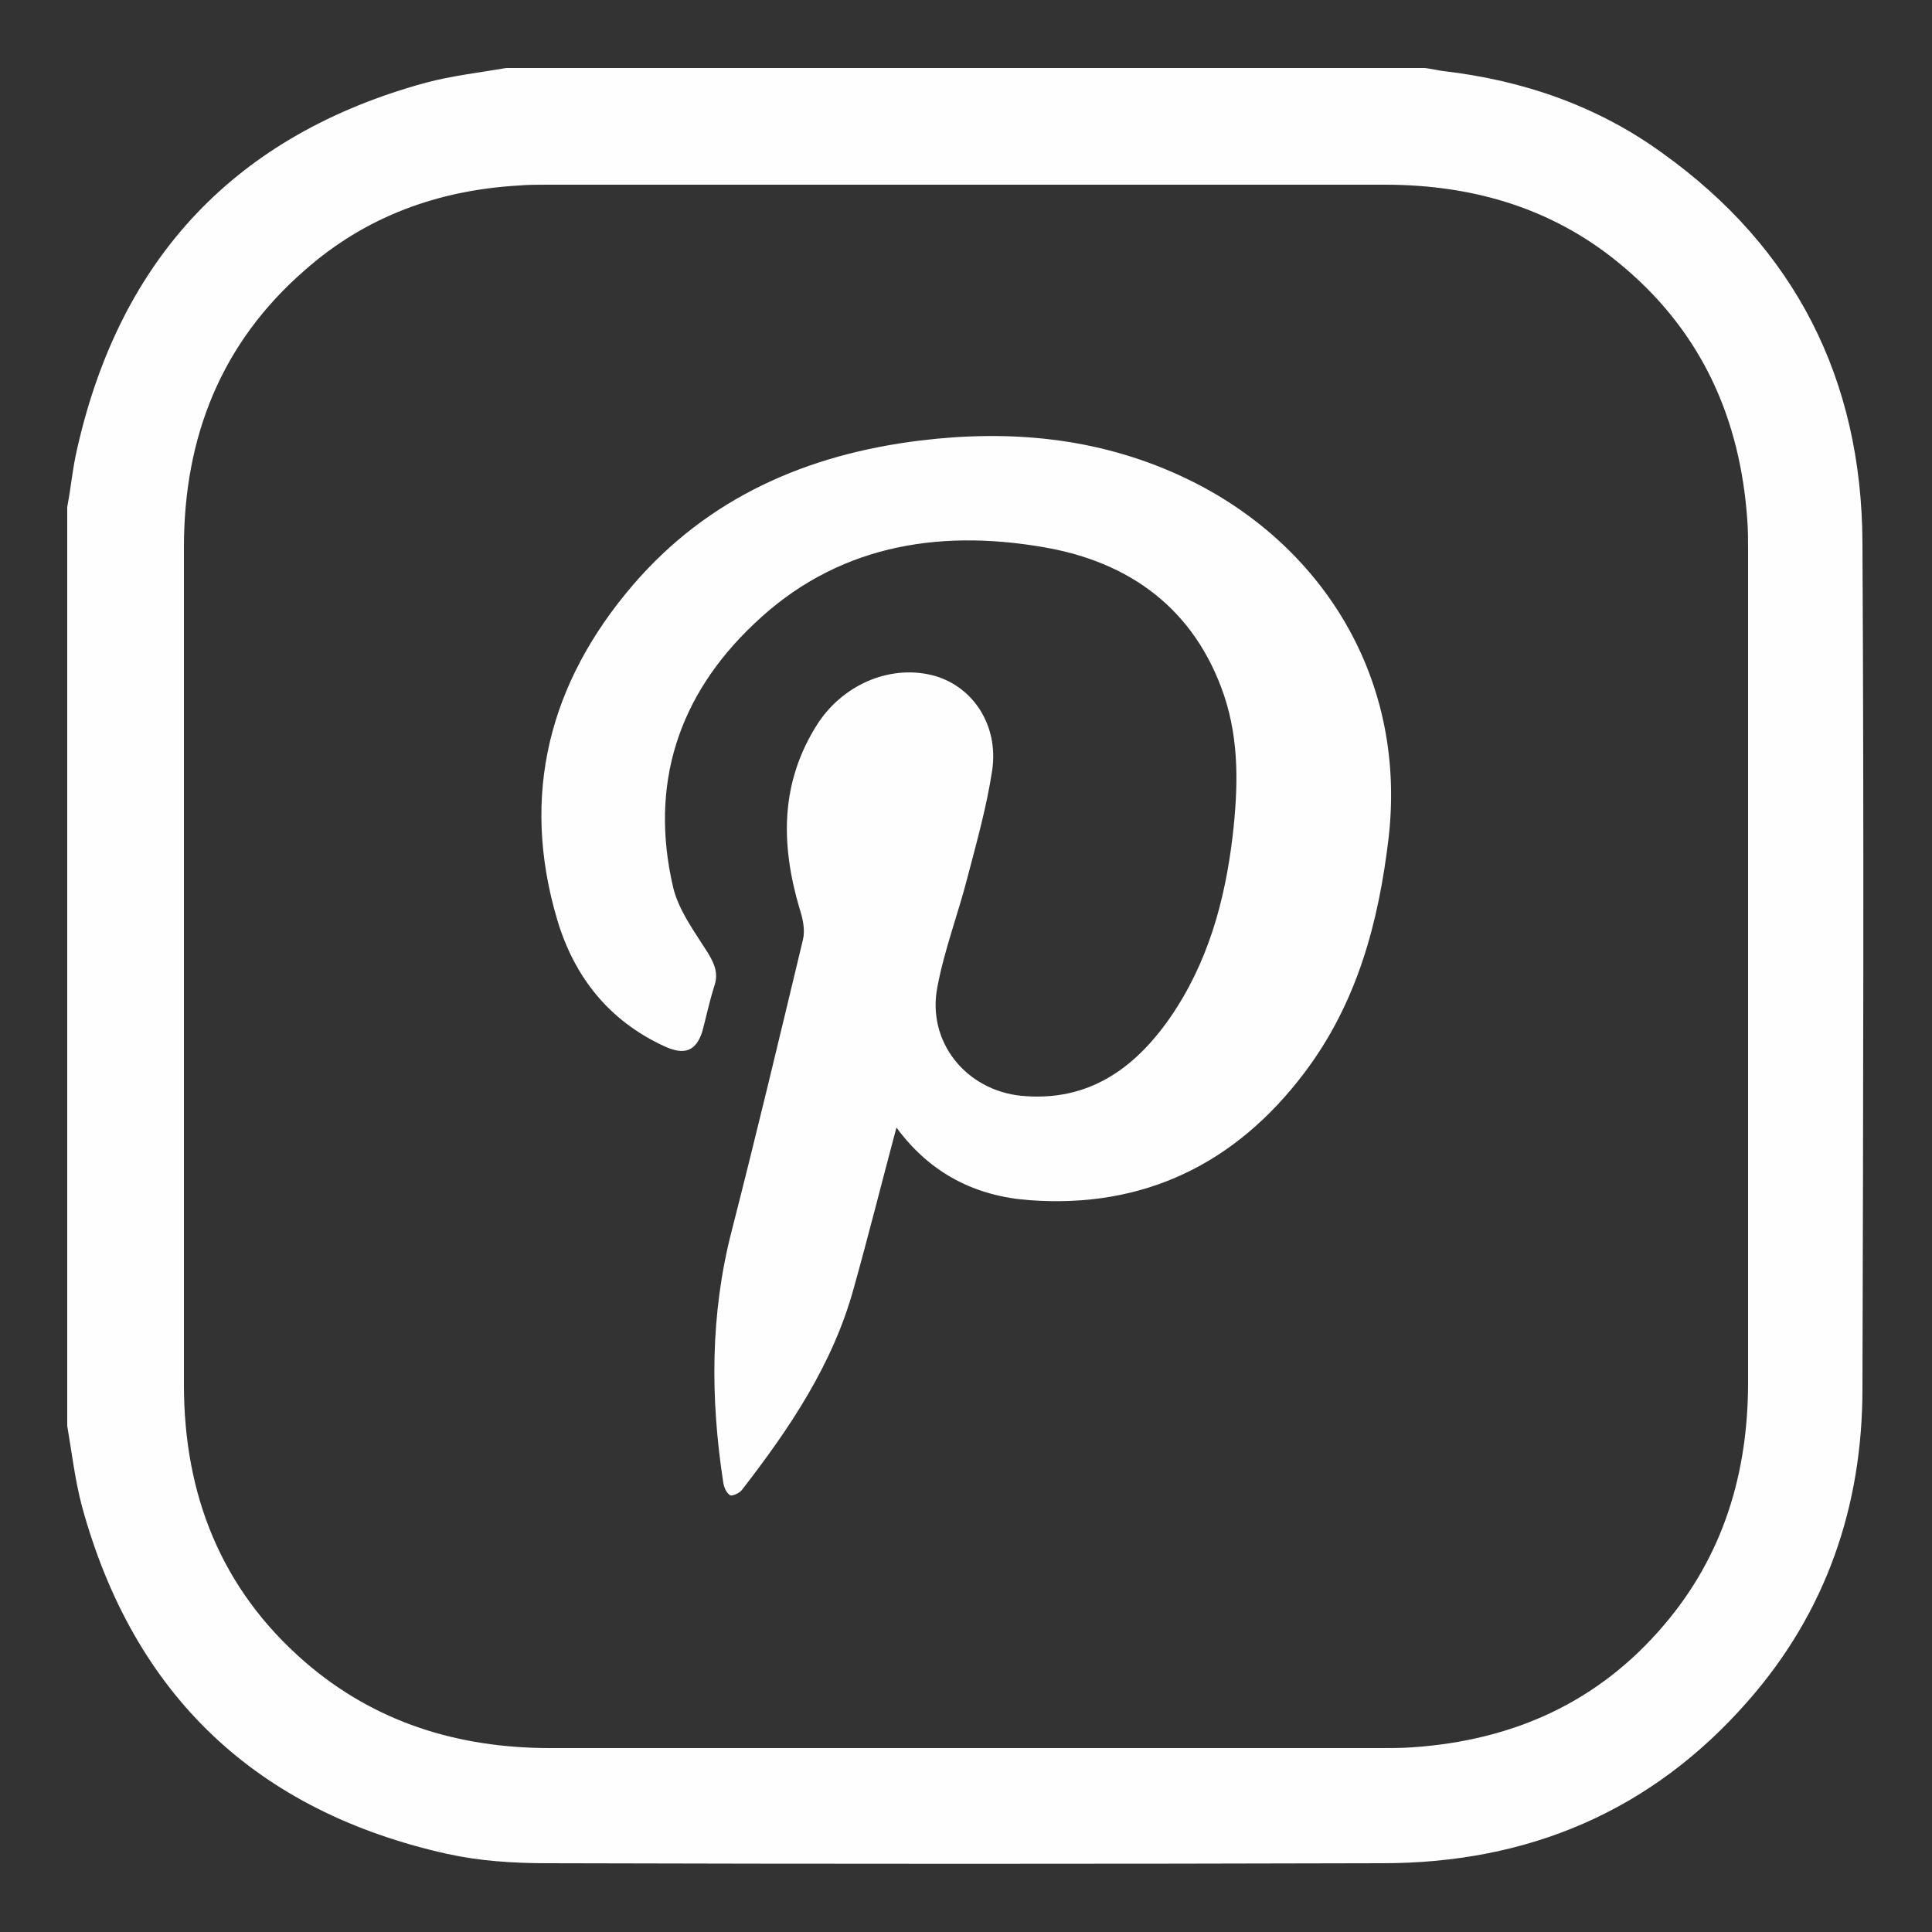 <?xml version="1.0" encoding="utf-8"?>
<!-- Generator: Adobe Illustrator 25.2.1, SVG Export Plug-In . SVG Version: 6.00 Build 0)  -->
<svg version="1.1" id="Layer_1" xmlns="http://www.w3.org/2000/svg" xmlns:xlink="http://www.w3.org/1999/xlink" x="0px" y="0px"
	 viewBox="0 0 25 25" style="enable-background:new 0 0 25 25;" xml:space="preserve">
<rect x="0" y="0" width="25" height="25" fill="#333333" stroke="none"/>
<style type="text/css">
	.st0{fill:#FEFEFE;}
</style>
<g>
	<path class="st0" d="M6.55,0.88c3.96,0,7.93,0,11.89,0c0.08,0.01,0.16,0.03,0.24,0.04c1.03,0.12,1.99,0.45,2.83,1.06
		c1.72,1.23,2.58,2.93,2.59,5.04c0.02,3.65,0.01,7.3,0,10.95c0,1.52-0.47,2.89-1.48,4.04c-1.25,1.43-2.85,2.1-4.73,2.1
		c-3.61,0.01-7.21,0.01-10.82,0c-0.43,0-0.87-0.03-1.28-0.12c-2.47-0.55-4.06-2.05-4.73-4.5c-0.09-0.34-0.13-0.69-0.19-1.04
		c0-3.96,0-7.93,0-11.89C0.92,6.3,0.94,6.05,1,5.8c0.56-2.47,2.06-4.06,4.51-4.73C5.85,0.98,6.2,0.94,6.55,0.88z M2.38,12.5
		c0,0.19,0,0.38,0,0.57c0,1.62,0,3.24,0,4.85c0,1.42,0.48,2.64,1.56,3.58c0.91,0.79,1.99,1.12,3.18,1.12c3.58,0,7.17,0,10.75,0
		c0.14,0,0.27,0,0.41-0.01c1.3-0.09,2.4-0.58,3.25-1.58c0.77-0.9,1.09-1.97,1.09-3.14c0-3.59,0-7.18,0-10.77
		c0-0.13,0-0.26-0.01-0.39c-0.09-1.3-0.58-2.4-1.57-3.25c-0.89-0.77-1.95-1.09-3.12-1.09c-3.61,0-7.23,0-10.84,0
		c-0.12,0-0.24,0-0.36,0.01C5.67,2.46,4.73,2.8,3.94,3.5C2.86,4.44,2.38,5.66,2.38,7.08C2.38,8.89,2.38,10.69,2.38,12.5z"/>
	<path class="st0" d="M11.6,14.59c-0.19,0.71-0.36,1.39-0.55,2.07c-0.27,0.99-0.83,1.82-1.45,2.62c-0.03,0.04-0.12,0.08-0.15,0.07
		c-0.05-0.03-0.08-0.1-0.09-0.16C9.19,18.09,9.19,17,9.47,15.92c0.32-1.25,0.62-2.51,0.92-3.76c0.03-0.12,0-0.27-0.04-0.39
		c-0.25-0.84-0.26-1.65,0.24-2.42c0.35-0.52,0.97-0.76,1.52-0.6c0.49,0.15,0.81,0.64,0.73,1.21c-0.07,0.47-0.2,0.93-0.32,1.39
		c-0.12,0.47-0.3,0.94-0.39,1.42c-0.14,0.71,0.37,1.34,1.09,1.41c0.86,0.08,1.46-0.35,1.92-1.01c0.49-0.71,0.71-1.51,0.81-2.35
		c0.07-0.61,0.09-1.22-0.11-1.82c-0.38-1.12-1.22-1.73-2.34-1.92c-1.39-0.24-2.7-0.01-3.75,1C8.78,9,8.4,10.15,8.71,11.48
		c0.07,0.3,0.28,0.58,0.45,0.85c0.09,0.15,0.14,0.27,0.08,0.44c-0.06,0.19-0.1,0.38-0.15,0.57c-0.08,0.26-0.23,0.32-0.49,0.2
		c-0.72-0.33-1.17-0.9-1.39-1.64c-0.48-1.62-0.1-3.07,0.98-4.33c0.97-1.13,2.25-1.69,3.72-1.87c1.15-0.14,2.28-0.04,3.35,0.45
		c1.76,0.8,2.95,2.54,2.71,4.68c-0.13,1.11-0.41,2.15-1.09,3.05c-0.89,1.18-2.08,1.76-3.56,1.65C12.63,15.48,12.04,15.19,11.6,14.59
		z"/>
</g>
</svg>
